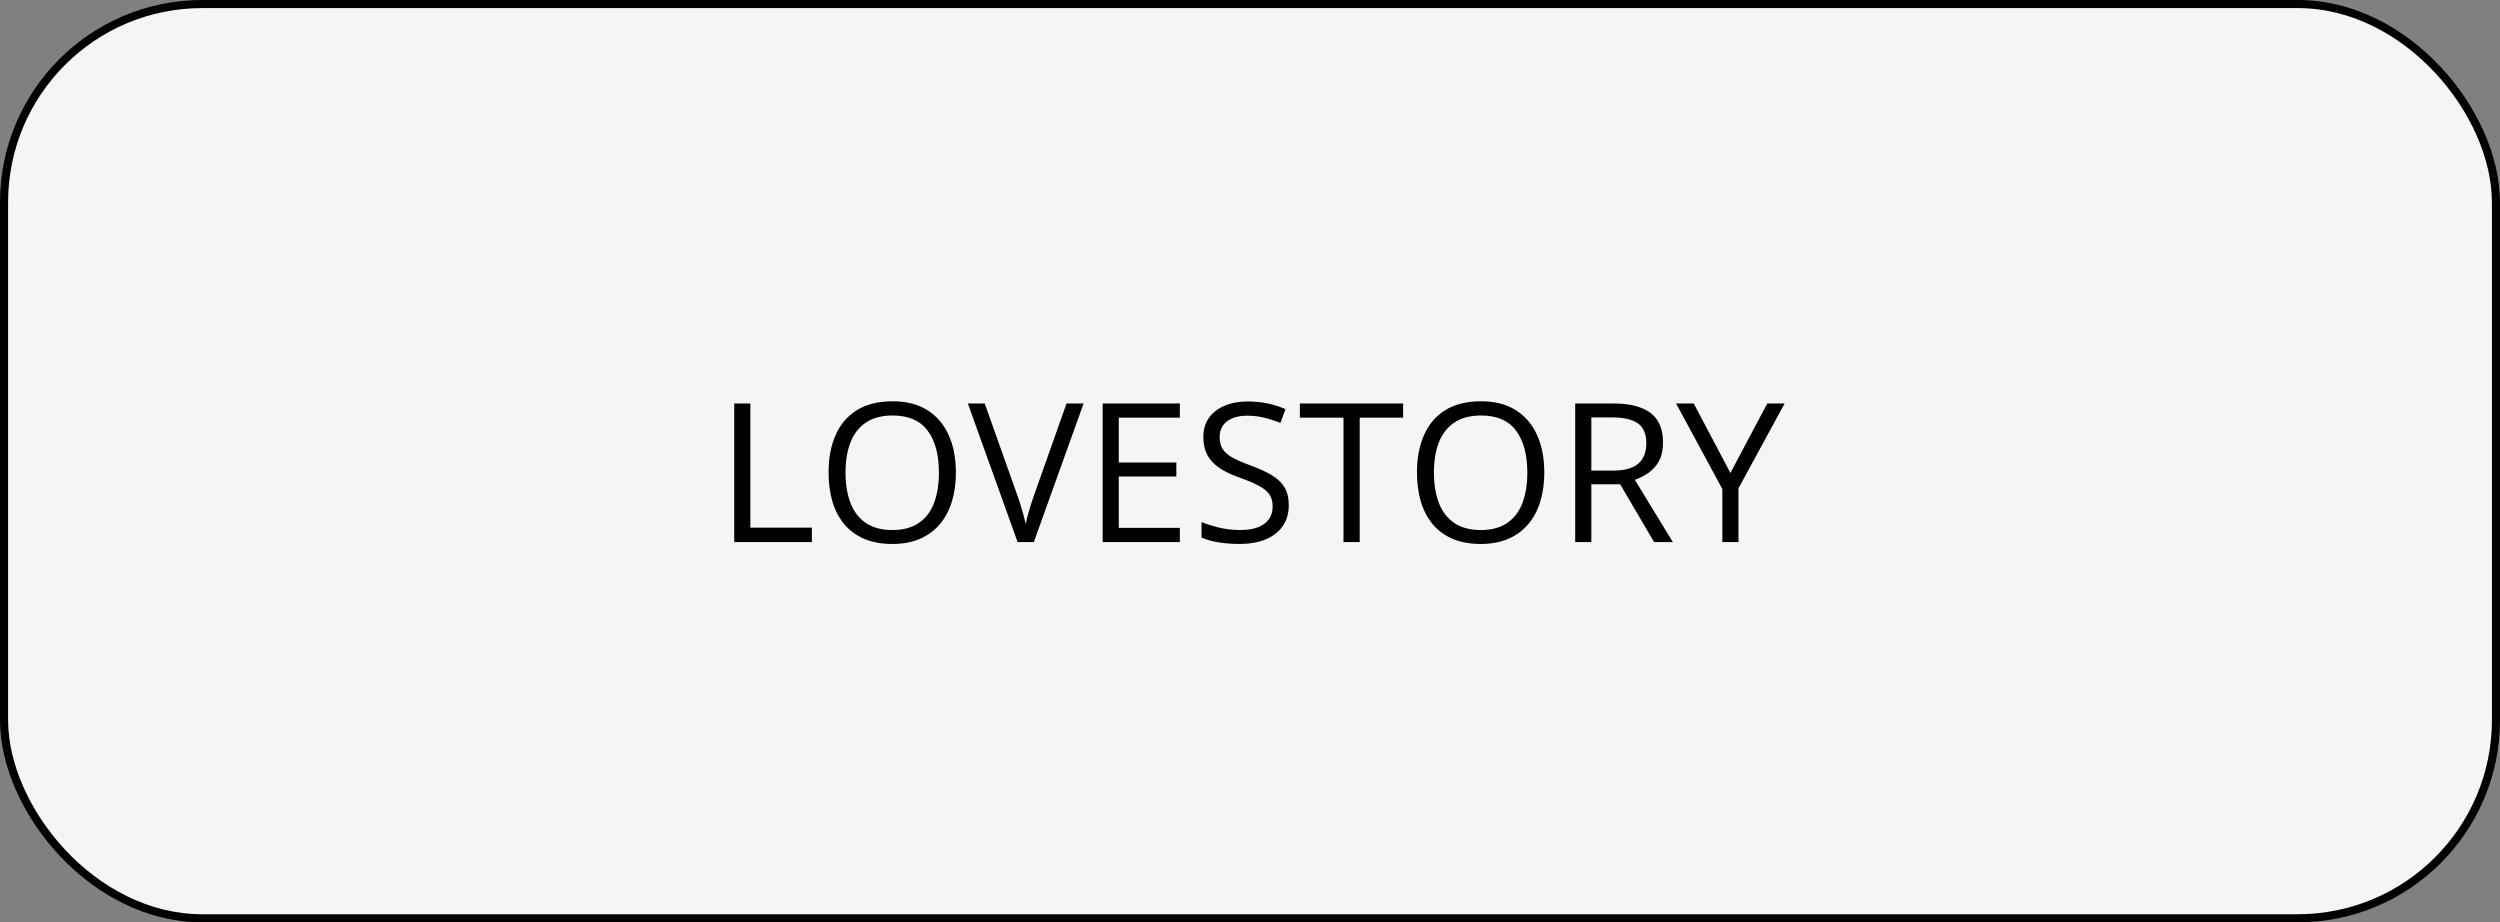 <?xml version="1.0" encoding="UTF-8"?> <svg xmlns="http://www.w3.org/2000/svg" width="309" height="114" viewBox="0 0 309 114" fill="none"><rect x="0" y="0" width="309" height="114" fill="#808080" stroke="none"/><rect x="0.5" y="0.5" width="308" height="113" rx="24.5" fill="#F5F5F5" stroke="#010101"></rect><path d="M90.75 67V49.867H92.742V65.219H100.348V67H90.75ZM118.148 58.41C118.148 59.73 117.98 60.934 117.645 62.02C117.309 63.098 116.809 64.027 116.145 64.809C115.488 65.582 114.672 66.18 113.695 66.602C112.719 67.023 111.586 67.234 110.297 67.234C108.969 67.234 107.809 67.023 106.816 66.602C105.832 66.18 105.012 65.578 104.355 64.797C103.707 64.016 103.219 63.082 102.891 61.996C102.57 60.91 102.41 59.707 102.41 58.387C102.41 56.637 102.699 55.102 103.277 53.781C103.855 52.461 104.73 51.434 105.902 50.699C107.082 49.965 108.559 49.598 110.332 49.598C112.027 49.598 113.453 49.961 114.609 50.688C115.773 51.414 116.652 52.438 117.246 53.758C117.848 55.07 118.148 56.621 118.148 58.41ZM104.508 58.41C104.508 59.863 104.715 61.121 105.129 62.184C105.543 63.246 106.176 64.066 107.027 64.644C107.887 65.223 108.977 65.512 110.297 65.512C111.625 65.512 112.711 65.223 113.555 64.644C114.406 64.066 115.035 63.246 115.441 62.184C115.848 61.121 116.051 59.863 116.051 58.41C116.051 56.199 115.586 54.473 114.656 53.23C113.734 51.98 112.293 51.355 110.332 51.355C109.004 51.355 107.91 51.641 107.051 52.211C106.191 52.781 105.551 53.594 105.129 54.648C104.715 55.695 104.508 56.949 104.508 58.41ZM133.934 49.867L127.781 67H125.777L119.625 49.867H121.711L125.719 61.152C125.883 61.605 126.027 62.039 126.152 62.453C126.285 62.867 126.402 63.266 126.504 63.648C126.605 64.031 126.695 64.402 126.773 64.762C126.852 64.402 126.941 64.031 127.043 63.648C127.145 63.258 127.262 62.855 127.395 62.441C127.527 62.02 127.676 61.578 127.84 61.117L131.824 49.867H133.934ZM145.828 67H136.289V49.867H145.828V51.625H138.281V57.168H145.395V58.902H138.281V65.242H145.828V67ZM159.293 62.441C159.293 63.457 159.039 64.324 158.531 65.043C158.031 65.754 157.328 66.297 156.422 66.672C155.516 67.047 154.449 67.234 153.223 67.234C152.574 67.234 151.961 67.203 151.383 67.141C150.805 67.078 150.273 66.988 149.789 66.871C149.305 66.754 148.879 66.609 148.512 66.438V64.527C149.098 64.769 149.812 64.996 150.656 65.207C151.5 65.41 152.383 65.512 153.305 65.512C154.164 65.512 154.891 65.398 155.484 65.172C156.078 64.938 156.527 64.606 156.832 64.176C157.145 63.738 157.301 63.215 157.301 62.605C157.301 62.02 157.172 61.531 156.914 61.141C156.656 60.742 156.227 60.383 155.625 60.062C155.031 59.734 154.219 59.387 153.188 59.02C152.461 58.762 151.82 58.48 151.266 58.176C150.711 57.863 150.246 57.512 149.871 57.121C149.496 56.73 149.211 56.277 149.016 55.762C148.828 55.246 148.734 54.656 148.734 53.992C148.734 53.078 148.965 52.297 149.426 51.648C149.895 50.992 150.539 50.492 151.359 50.148C152.188 49.797 153.137 49.621 154.207 49.621C155.121 49.621 155.965 49.707 156.738 49.879C157.52 50.051 158.234 50.281 158.883 50.57L158.262 52.281C157.645 52.023 156.988 51.809 156.293 51.637C155.605 51.465 154.895 51.379 154.16 51.379C153.426 51.379 152.805 51.488 152.297 51.707C151.797 51.918 151.414 52.219 151.148 52.609C150.883 53 150.75 53.465 150.75 54.004C150.75 54.605 150.875 55.105 151.125 55.504C151.383 55.902 151.789 56.258 152.344 56.57C152.906 56.875 153.648 57.195 154.57 57.531C155.578 57.898 156.434 58.289 157.137 58.703C157.84 59.109 158.375 59.609 158.742 60.203C159.109 60.789 159.293 61.535 159.293 62.441ZM168.059 67H166.055V51.625H160.664V49.867H173.426V51.625H168.059V67ZM190.875 58.41C190.875 59.73 190.707 60.934 190.371 62.02C190.035 63.098 189.535 64.027 188.871 64.809C188.215 65.582 187.398 66.18 186.422 66.602C185.445 67.023 184.312 67.234 183.023 67.234C181.695 67.234 180.535 67.023 179.543 66.602C178.559 66.18 177.738 65.578 177.082 64.797C176.434 64.016 175.945 63.082 175.617 61.996C175.297 60.91 175.137 59.707 175.137 58.387C175.137 56.637 175.426 55.102 176.004 53.781C176.582 52.461 177.457 51.434 178.629 50.699C179.809 49.965 181.285 49.598 183.059 49.598C184.754 49.598 186.18 49.961 187.336 50.688C188.5 51.414 189.379 52.438 189.973 53.758C190.574 55.07 190.875 56.621 190.875 58.41ZM177.234 58.41C177.234 59.863 177.441 61.121 177.855 62.184C178.27 63.246 178.902 64.066 179.754 64.644C180.613 65.223 181.703 65.512 183.023 65.512C184.352 65.512 185.438 65.223 186.281 64.644C187.133 64.066 187.762 63.246 188.168 62.184C188.574 61.121 188.777 59.863 188.777 58.41C188.777 56.199 188.312 54.473 187.383 53.23C186.461 51.98 185.02 51.355 183.059 51.355C181.73 51.355 180.637 51.641 179.777 52.211C178.918 52.781 178.277 53.594 177.855 54.648C177.441 55.695 177.234 56.949 177.234 58.41ZM199.324 49.867C200.73 49.867 201.891 50.043 202.805 50.395C203.727 50.738 204.414 51.266 204.867 51.977C205.32 52.688 205.547 53.594 205.547 54.695C205.547 55.602 205.383 56.359 205.055 56.969C204.727 57.57 204.297 58.059 203.766 58.434C203.234 58.809 202.668 59.098 202.066 59.301L206.766 67H204.445L200.25 59.852H196.688V67H194.695V49.867H199.324ZM199.207 51.59H196.688V58.164H199.406C200.805 58.164 201.832 57.879 202.488 57.309C203.152 56.738 203.484 55.898 203.484 54.789C203.484 53.625 203.133 52.801 202.43 52.316C201.734 51.832 200.66 51.59 199.207 51.59ZM213.879 58.457L218.438 49.867H220.582L214.875 60.355V67H212.883V60.449L207.164 49.867H209.344L213.879 58.457Z" fill="#010101"></path></svg> 